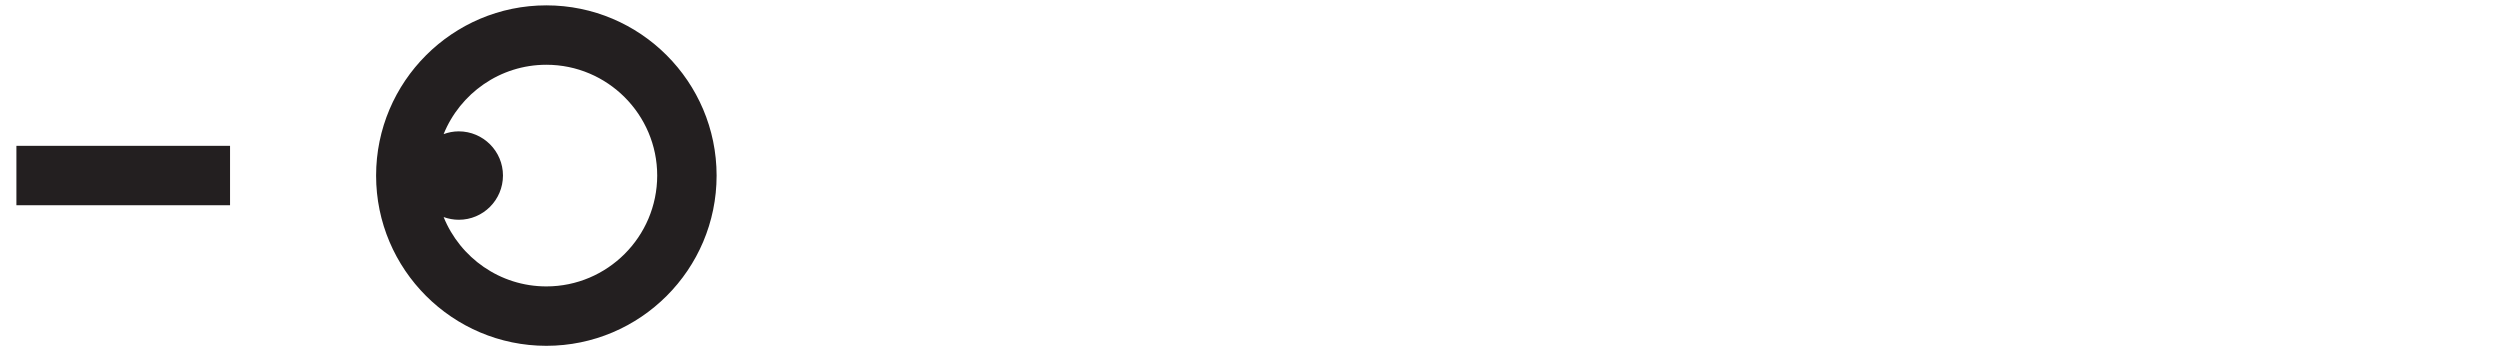 <?xml version="1.0" encoding="utf-8"?>
<!-- Generator: Adobe Illustrator 27.2.0, SVG Export Plug-In . SVG Version: 6.00 Build 0)  -->
<svg version="1.1" id="Layer_1" xmlns="http://www.w3.org/2000/svg" xmlns:xlink="http://www.w3.org/1999/xlink" x="0px" y="0px"
	 viewBox="0 0 452.41 65.87" style="enable-background:new 0 0 452.41 65.87;" xml:space="preserve">
<style type="text/css">
	.st0{fill:#231F20;}
</style>
<g>
	<path d="M41.38,195.5c0.18,0.5,0.3,0.84,0.42,1.16c0.29,0.76,0.24,1.21-0.14,1.51c-0.51,0.39-1.15,0.31-1.77-0.23
		c-0.82-0.71-1.38-1.57-1.81-2.57c-0.27-0.62-0.68-1.2-1.11-1.72c-0.16-0.2-0.64-0.33-0.84-0.23c-0.2,0.1-0.27,0.52-0.34,0.82
		c-0.04,0.16,0.04,0.36,0.1,0.53c0.9,2.4,1.26,4.93,1.76,7.43c0.21,1.03,0.91,1.96,1.41,2.93c0.17,0.32,0.44,0.59,0.58,0.92
		c0.29,0.66-0.02,1.42-0.67,1.77c-0.64,0.35-1.23,0.17-1.7-0.48c-0.51-0.7-1.05-1.39-1.57-2.09c-0.26-0.35-0.61-0.67-0.77-1.06
		c-0.76-1.94-2.22-3.41-3.32-5.11c-0.31-0.49-0.51-1.05-0.83-1.53c-0.16-0.24-0.48-0.55-0.7-0.54c-0.23,0.01-0.52,0.35-0.65,0.61
		c-0.55,1.19-1.05,2.4-1.56,3.6c-0.14,0.34-0.29,0.68-0.37,1.03c-0.45,2-1.22,3.87-2.11,5.72c-0.93,1.94-1.67,3.96-2.4,5.99
		c-0.37,1.02-0.52,2.12-0.77,3.18c-0.27,1.14-1.22,1.6-2.23,1.08c-0.62-0.33-1.02-1.24-0.55-2.01c0.91-1.51,0.74-3.34,1.64-4.84
		c0.24-0.39,0.2-0.99,0.19-1.49c-0.01-0.48,0.11-0.82,0.44-1.17c0.69-0.72,0.76-1.31,0.2-2.14c-0.39-0.57-0.39-1.13-0.32-1.77
		c0.11-0.94,0.28-1.91,0.14-2.82c-0.22-1.47,0.15-2.81,0.52-4.17c0.1-0.38,0.19-0.79,0.14-1.17c-0.03-0.24-0.29-0.58-0.5-0.64
		c-0.2-0.05-0.52,0.17-0.71,0.36c-0.36,0.36-0.62,0.83-1,1.15c-0.38,0.33-0.83,0.6-1.3,0.78c-0.47,0.19-0.94,0.07-1.27-0.37
		c-0.32-0.42-0.34-0.94-0.03-1.43c0.06-0.09,0.11-0.19,0.19-0.26c1.07-0.94,2.14-1.87,3.21-2.8c0.19-0.17,0.45-0.29,0.58-0.49
		c0.18-0.29,0.45-0.72,0.35-0.94c-0.14-0.3-0.57-0.6-0.91-0.64c-0.87-0.11-1.75-0.09-2.62-0.1c-1.05-0.02-1.46-0.31-1.73-1.29
		c-0.15-0.51,0.08-0.88,0.61-0.89c0.98-0.03,1.97-0.04,2.95-0.01c0.35,0.01,0.71,0.16,1.03,0.31c0.94,0.45,1.61,0.41,2.09-0.16
		c0.49-0.59,0.5-1.51-0.08-2.21c-0.56-0.67-1.19-1.29-1.82-1.89c-0.53-0.5-1.12-0.93-1.69-1.39c-0.67-0.56-0.86-1.13-0.55-1.68
		c0.32-0.57,1.28-0.85,1.95-0.51c0.45,0.23,0.85,0.57,1.25,0.88c0.2,0.15,0.35,0.37,0.55,0.53c0.71,0.58,1.17,0.44,1.45-0.44
		c0.12-0.38,0.25-0.79,0.23-1.17c-0.09-1.79,0.49-3.44,1.05-5.09c0.05-0.14,0.1-0.29,0.07-0.43c-0.29-1.45-0.06-3-0.93-4.34
		c-0.18-0.28-0.29-0.74-0.19-1.03c0.12-0.37,0.44-0.78,0.78-0.94c0.23-0.11,0.67,0.12,0.97,0.28c0.18,0.09,0.3,0.32,0.41,0.5
		c0.16,0.28,0.37,0.57,0.43,0.88c0.48,2.57,1.64,4.88,2.7,7.24c0.42,0.93,0.78,1.89,1.17,2.83c0.07,0.17,0.15,0.34,0.25,0.49
		c0.4,0.6,0.88,0.69,1.33,0.14c2.04-2.47,4.17-4.87,5.2-8.01c0.41-1.24,1.04-2.41,1.54-3.62c0.15-0.37,0.22-0.77,0.35-1.14
		c0.15-0.44,0.38-0.87,0.47-1.32c0.31-1.57,1.47-2.77,1.76-4.37c0.26-1.38,0.88-2.69,1.27-4.06c0.16-0.54,0.16-1.14,0.21-1.71
		c0.04-0.44,0.03-0.88,0.07-1.31c0.06-0.66,0.45-1.03,1.05-1.26c0.45-0.17,0.84-0.08,1.07,0.26c0.49,0.73,0.89,1.52,0.65,2.46
		c-0.37,1.48-0.84,2.95-0.86,4.49c-0.02,0.97,0.01,1.94,0.01,2.92c0,0.25,0.03,0.52-0.04,0.76c-0.53,1.8-0.2,3.59-0.05,5.41
		c0.11,1.4-0.11,2.83-0.21,4.24c-0.09,1.31-0.19,2.61-0.32,3.92c-0.11,1.16-0.22,2.32-0.4,3.47c-0.18,1.15-0.2,2.23,0.55,3.23
		c0.34,0.45,0.49,1.04,0.7,1.58c0.15,0.37,0.18,0.81,0.39,1.13c0.63,0.96,0.34,1.89-0.01,2.82c-0.29,0.78-0.75,0.95-1.56,0.7
		c-0.35-0.11-0.7-0.2-1.04-0.33c-0.38-0.15-0.74-0.14-0.98,0.2c-0.29,0.42-0.03,0.75,0.27,1.05c0.21,0.21,0.4,0.42,0.62,0.62
		c0.34,0.3,0.47,0.67,0.26,1.08c-0.21,0.4-0.55,0.7-1.05,0.65C42.27,195.67,41.95,195.6,41.38,195.5z M43.44,169.91
		c0-0.07,0-0.15,0-0.22c0-0.47-0.13-0.89-0.64-1.01c-0.56-0.13-0.78,0.29-0.95,0.71c-0.26,0.64-0.49,1.3-0.73,1.94
		c-0.73,1.94-1.4,3.91-2.2,5.82c-0.58,1.37-1.32,2.68-1.99,4.01c-0.36,0.72-0.24,1.07,0.51,1.34c0.24,0.09,0.5,0.12,0.74,0.19
		c0.59,0.17,1.18,0.35,1.76,0.54c0.31,0.1,0.6,0.28,0.91,0.37c0.81,0.24,1.18,0.04,1.29-0.79c0.2-1.44,0.36-2.88,0.5-4.33
		c0.11-1.05,0.14-2.11,0.24-3.16c0.17-1.77,0.38-3.54,0.56-5.3C43.45,169.99,43.44,169.95,43.44,169.91z M23.46,203.46
		c0.01,0,0.03,0.01,0.04,0.01c0,0.36-0.03,0.73,0.01,1.09c0.02,0.15,0.16,0.4,0.27,0.41c0.18,0.03,0.49-0.04,0.57-0.17
		c0.21-0.37,0.35-0.78,0.49-1.19c0.54-1.58,1.01-3.18,1.61-4.74c0.47-1.22,1.1-2.37,1.61-3.58c0.13-0.31,0.2-0.77,0.05-1.03
		c-0.37-0.66-0.82-1.3-1.35-1.83c-0.54-0.54-1.15-0.4-1.54,0.27c-0.64,1.07-1.1,2.21-1.07,3.5c0.02,0.76,0.05,1.53-0.03,2.29
		C23.93,200.15,23.68,201.8,23.46,203.46z M39.8,189.48c0.01-0.05,0.03-0.09,0.04-0.14c0.15,0,0.29,0.01,0.44,0
		c0.91-0.04,1.18-0.38,1.09-1.31c-0.03-0.32,0-0.65,0.04-0.97c0.11-0.85-0.09-1.21-0.9-1.47c-1.14-0.36-2.29-0.69-3.43-1.05
		c-0.54-0.17-1.07-0.12-1.41,0.28c-0.43,0.52-0.84,1.1-1.07,1.73c-0.28,0.77,0.19,1.42,0.98,1.65c0.62,0.19,1.24,0.39,1.87,0.57
		C38.22,189.02,39.01,189.25,39.8,189.48z M27.35,178.18c-0.63,0.37-0.64,0.94-0.73,1.47c-0.2,1.11-0.36,2.22-0.57,3.32
		c-0.21,1.14,0.31,2.1,1.4,2.49c0.84,0.3,1.39-0.1,1.26-0.98c-0.06-0.38-0.11-0.72,0.16-1.01c0.57-0.6,0.43-1.24,0.18-1.93
		c-0.19-0.54-0.32-1.11-0.46-1.66C28.4,179.16,28.16,178.49,27.35,178.18z M29.45,188.4c-0.67,0.02-1.15,0.5-1.11,1.09
		c0.04,0.55,0.71,1.1,1.32,1.1c0.65,0,1.15-0.47,1.13-1.06C30.77,188.83,30.22,188.37,29.45,188.4z M32.97,193.93
		c-0.02-0.12-0.03-0.26-0.06-0.4c-0.13-0.58-0.5-0.85-0.99-0.75c-0.4,0.09-0.7,0.55-0.64,0.99c0.07,0.52,0.63,1.14,1.02,1.15
		C32.68,194.92,32.97,194.51,32.97,193.93z"/>
	<path d="M-34.27,172.94c-0.11,0.49-0.15,0.9-0.29,1.27c-0.55,1.47-1.12,2.93-1.7,4.38c-0.12,0.3-0.29,0.59-0.49,0.85
		c-1.32,1.67-2.13,3.65-3.19,5.47c-1.12,1.93-1.59,4.16-2.9,6c-0.06,0.09-0.13,0.19-0.14,0.3c-0.21,1.56-1.23,2.78-1.7,4.23
		c-0.15,0.46-0.27,0.88-0.08,1.38c0.21,0.52,0.08,0.99-0.4,1.36c-0.54,0.41-0.9,0.94-0.96,1.65c-0.02,0.21-0.11,0.44-0.23,0.61
		c-1.03,1.45-1.42,3.18-2.05,4.8c-0.24,0.61-0.52,1.21-0.86,1.76c-0.53,0.85-1.38,0.94-2.12,0.25c-1.07-0.99-1.68-2.29-2.22-3.6
		c-0.59-1.41-1.07-2.86-1.61-4.29c-0.21-0.57-0.4-0.65-1.01-0.42c-0.34,0.13-0.67,0.29-0.99,0.46c-2.61,1.44-5.43,2.26-8.34,2.83
		c-1.18,0.23-2.34,0.53-3.51,0.79c-0.28,0.06-0.57,0.16-0.85,0.14c-0.81-0.05-1.15-0.85-0.82-1.74c0.44-1.19,0.8-2.41,1.27-3.59
		c0.48-1.21,1.05-2.38,1.57-3.57c0.15-0.33,0.32-0.66,0.39-1.01c0.41-1.89,0.77-3.79,1.73-5.51c0.21-0.38,0.34-0.82,0.42-1.24
		c0.46-2.63,1.3-5.15,2.09-7.68c0.32-1.04,0.49-2.12,0.75-3.18c0.45-1.87,0.94-3.73,1.37-5.61c0.11-0.48,0.09-1,0.05-1.49
		c-0.18-2.02,0.18-3.92,1.12-5.71c0.21-0.4,0.46-0.79,1.01-0.58c0.52,0.19,0.72,0.63,0.68,1.14c-0.05,0.54-0.23,1.07-0.28,1.61
		c-0.08,0.94-0.06,1.89-0.16,2.83c-0.14,1.45-0.31,2.89-0.53,4.33c-0.11,0.75-0.36,1.48-0.54,2.23c-0.09,0.35-0.23,0.71-0.23,1.07
		c-0.02,1.72-0.76,3.25-1.23,4.85c-0.18,0.63-0.38,1.26-0.55,1.89c-0.37,1.33-0.71,2.68-1.08,4.01c-0.63,2.24-1.22,4.5-1.93,6.71
		c-0.44,1.38-1.08,2.71-1.63,4.06c-0.29,0.71-0.6,1.41-0.86,2.13c-0.29,0.82-0.02,1.11,0.89,1.06c1.59-0.09,3.05-0.7,4.52-1.21
		c1.65-0.58,3.27-1.26,4.87-1.97c0.51-0.23,0.94-0.65,1.35-1.05c0.31-0.3,0.59-0.67,0.77-1.06c0.24-0.51,0.55-1.09,0.51-1.62
		c-0.2-3.12,0.82-5.95,1.91-8.79c0.84-2.18,1.76-4.32,2.92-6.35c0.58-1.01,1.08-2.07,1.72-3.04c0.54-0.81,1.24-1.52,1.88-2.26
		c0.38-0.44,0.76-0.89,1.18-1.3c0.31-0.29,0.65-0.62,1.03-0.75c0.66-0.22,1.07-0.6,1.22-1.27c0.19-0.87,0.75-1.13,1.58-1.19
		c0.64-0.05,1.25-0.34,1.89-0.47c0.38-0.08,0.86-0.24,1.14-0.09c1.27,0.7,2.65,1.36,3.14,2.88
		C-34.55,171.37-34.43,172.2-34.27,172.94z M-36.51,173.05c-0.06-0.5-0.07-0.8-0.14-1.08c-0.11-0.43-0.28-0.89-0.82-0.88
		c-0.5,0.01-0.62,0.43-0.71,0.84c-0.1,0.42-0.14,0.88-0.31,1.27c-0.7,1.52-1.44,3.02-2.18,4.52c-0.14,0.29-0.35,0.56-0.48,0.86
		c-1.26,2.93-3.23,5.45-4.84,8.18c-0.87,1.47-1.85,2.88-2.8,4.31c-0.34,0.51-0.71,1.01-1.08,1.49c-0.78,1.01-1.63,1.97-2.33,3.03
		c-0.73,1.1-1.05,2.35-0.63,3.65c0.5,1.56,1.06,3.1,1.65,4.62c0.1,0.25,0.46,0.53,0.71,0.54c0.37,0.01,0.5-0.37,0.47-0.73
		c-0.06-0.89,0.17-1.65,0.86-2.25c0.13-0.11,0.21-0.3,0.27-0.47c0.56-1.53,1.11-3.07,1.66-4.61c0.32-0.89,0.64-1.77,0.96-2.66
		c0.17-0.48,0.33-0.96,0.53-1.43c0.52-1.2,1.06-2.38,1.6-3.57c0.24-0.53,0.51-1.05,0.75-1.58c0.21-0.46,0.37-0.96,0.6-1.41
		c0.85-1.61,1.74-3.19,2.57-4.8c0.94-1.83,2.47-3.35,2.93-5.44c0.01-0.07,0.09-0.12,0.11-0.19
		C-36.93,174.47-36.69,173.67-36.51,173.05z M-51.96,191.29c0.42-0.28,0.71-0.39,0.86-0.6c0.46-0.61,0.89-1.25,1.3-1.89
		c0.62-0.99,1.21-1.99,1.81-2.99c0.42-0.68,0.83-1.37,1.26-2.04c0.84-1.28,1.61-2.61,2.57-3.79c0.67-0.81,1.18-1.65,1.48-2.64
		c0.11-0.35,0.21-0.73,0.43-1c0.99-1.24,1.18-2.81,1.75-4.21c0.19-0.46,0.32-0.96-0.2-1.27c-0.47-0.28-0.86,0.09-1.14,0.39
		c-1.07,1.14-2.27,2.21-3.1,3.52c-1.43,2.27-2.62,4.7-3.91,7.06c-0.02,0.03-0.02,0.07-0.04,0.1c-0.78,1.84-1.59,3.68-2.34,5.54
		c-0.35,0.88-0.6,1.79-0.84,2.71C-52.12,190.46-52.01,190.78-51.96,191.29z"/>
	<path d="M-16.49,148.6c0.08,0.57,0.22,1.15,0.22,1.72c0,1.01,0.04,2.06-0.18,3.03c-0.4,1.74-0.43,3.46-0.23,5.2
		c0.02,0.18,0.05,0.37,0.03,0.55c-0.37,2.8,0.2,5.59,0.12,8.39c-0.07,2.28,0.25,4.58,0.36,6.87c0.09,2,0.18,4,0.17,6
		c0,1.89-0.2,3.78-0.17,5.67c0.03,1.56,0.25,3.11,0.4,4.67c0.17,1.81,0.36,3.62,0.51,5.43c0.08,0.94,0.11,1.89,0.16,2.84
		c0.03,0.67,0.34,1.16,0.9,1.54c0.74,0.5,0.75,0.65,0.42,1.44c-0.18,0.43-0.32,0.89-0.48,1.33c-0.27,0.75-0.89,1.2-1.56,1.12
		c-0.65-0.08-1.22-0.59-1.14-1.38c0.14-1.35-0.37-2.57-0.52-3.86c-0.17-1.48-0.17-2.98-0.26-4.47c-0.05-0.76-0.12-1.52-0.21-2.28
		c-0.18-1.51-0.42-3.02-0.57-4.54c-0.07-0.68-0.05-1.39-0.01-2.07c0.22-3.09,0.27-6.18,0.03-9.28c-0.11-1.49-0.09-2.99-0.1-4.49
		c0-0.43,0.1-0.87,0.13-1.3c0.02-0.39,0.08-0.81-0.03-1.18c-0.47-1.62-0.23-3.25-0.17-4.89c0.02-0.5,0.01-1.02-0.11-1.5
		c-0.14-0.55-0.66-0.63-0.95-0.14c-0.27,0.46-0.47,1-0.53,1.53c-0.17,1.37-0.28,2.75-0.86,4.04c-0.24,0.54-0.11,1.07,0.37,1.49
		c0.25,0.21,0.47,0.47,0.65,0.73c0.43,0.63,0.3,1.3-0.39,1.52c-1.71,0.55-2.44,1.78-2.74,3.46c-0.33,1.79-0.82,3.55-1.18,5.33
		c-0.23,1.14-0.27,2.32-0.57,3.44c-0.47,1.72-1.08,3.4-1.63,5.1c-0.07,0.21-0.16,0.42-0.17,0.63c-0.05,1.97-1.05,3.62-1.82,5.34
		c-0.47,1.06-0.97,2.12-1.54,3.13c-0.67,1.19-2.07,1.56-3.17,0.77c-0.66-0.47-1.34-1.1-1.69-1.81c-0.88-1.78-1.4-3.7-0.89-5.71
		c0.86-3.42,1.5-6.92,2.99-10.13c1.02-2.2,2.07-4.45,4.18-5.91c0.18-0.12,0.35-0.28,0.45-0.46c0.78-1.29,2.01-2.11,3.14-3.01
		c0.98-0.79,1.49-1.78,1.7-2.96c0.18-0.96,0.17-1.97,0.77-2.81c0.08-0.11,0.12-0.28,0.1-0.42c-0.13-1.07,0.39-1.98,0.71-2.94
		c0.37-1.14,0.62-2.31,0.93-3.46c0.22-0.81,0.39-1.64,0.68-2.42c0.52-1.38,0.69-2.82,0.85-4.27c0.04-0.36,0.09-0.73,0.21-1.07
		c0.2-0.55,0.2-1.08-0.03-1.6c-0.24-0.54-0.19-1.06,0.02-1.59c0.21-0.53,0.22-1.03-0.07-1.57c-0.15-0.28-0.14-0.71-0.06-1.03
		c0.15-0.61,0.02-1.13-0.24-1.68c-0.25-0.55-0.41-1.15-0.55-1.75c-0.22-0.92-0.4-1.85-0.58-2.78c-0.06-0.32-0.1-0.67-0.03-0.97
		c0.15-0.63,0.88-0.94,1.49-0.63c0.63,0.32,1.13,0.78,1.39,1.48C-17.28,141.6-16.37,146.88-16.49,148.6z M-33.98,193.71
		c0.27,0.97,0.56,2.05,0.88,3.12c0.11,0.38,0.4,0.6,0.82,0.62c0.45,0.02,0.79-0.16,0.98-0.56c0.16-0.33,0.26-0.68,0.39-1.02
		c0.13-0.34,0.28-0.67,0.41-1c0.38-0.95,0.81-1.87,1.12-2.84c0.4-1.25,0.71-2.52,1.03-3.8c0.23-0.91,0.41-1.84,0.64-2.75
		c0.13-0.49,0.34-0.95,0.48-1.44c0.18-0.66,0.35-1.33,0.48-2c0.09-0.43,0.06-0.88,0.18-1.3c0.29-0.97,0.65-1.92,0.95-2.9
		c0.14-0.47,0.45-1.06-0.15-1.38c-0.52-0.27-0.85,0.26-1.16,0.59c-1.66,1.78-3.01,3.78-3.9,6.04c-0.61,1.55-1.34,3.07-1.59,4.76
		c-0.1,0.68-0.32,1.34-0.5,2C-33.27,191.1-33.6,192.33-33.98,193.71z"/>
	<path d="M-10.94,199.01c0.05-1.26,0.44-2.84,1.01-4.39c0.24-0.65,0.44-1.31,0.63-1.98c0.89-3.21,2.09-6.27,3.94-9.08
		c1.25-1.9,2.84-3.38,4.54-4.82c0.91-0.76,1.81-1.54,2.49-2.57c0.48-0.73,1.36-1.29,2.36-1.06c0.77,0.17,1.25-0.09,1.66-0.69
		c0.2-0.3,0.45-0.58,0.72-0.82c0.59-0.51,1.38-0.52,2.01-0.07c0.6,0.43,0.71,1.01,0.24,1.59c-0.61,0.75-1.3,1.29-2.39,1.31
		c-1.09,0.02-1.98,0.71-2.77,1.39c-1.04,0.9-2.01,1.9-3,2.86c-0.11,0.1-0.2,0.22-0.33,0.29c-1.57,0.88-2.44,2.35-3.33,3.82
		c-0.3,0.49-0.73,0.91-1.04,1.4c-0.92,1.45-1.66,2.97-1.99,4.69c-0.18,0.91-0.75,1.75-0.99,2.65c-0.55,2.07-1.03,4.17-1.49,6.26
		c-0.19,0.85,0.13,1.56,0.85,2.1c1.6,1.2,3.29,1.87,5.3,1.12c0.34-0.13,0.71-0.17,1.06-0.26c0.76-0.2,1.39-0.6,1.9-1.21
		c0.3-0.35,0.65-0.74,1.07-0.9c1.21-0.46,1.91-1.41,2.6-2.41c0.45-0.66,0.97-1.27,1.46-1.89c0.96-1.19,1.95-2.35,2.86-3.58
		c0.25-0.34,0.3-0.88,0.35-1.33c0.06-0.63,0.29-1.13,0.81-1.47c0.86-0.57,1.83-0.12,1.88,0.93c0.02,0.38-0.09,0.8-0.26,1.14
		c-0.57,1.17-1.13,2.37-1.83,3.47c-0.56,0.88-1.27,1.69-2.02,2.43c-1.53,1.51-3.09,2.99-4.72,4.39c-1.04,0.9-2.19,1.7-3.35,2.45
		c-1.12,0.72-2.41,1.15-3.74,1.01c-2.49-0.26-4.63-1.2-5.94-3.51C-10.9,201.36-11,200.86-10.94,199.01z"/>
	<path d="M45.13,194.94c-0.43-0.02-0.79-0.38-0.76-0.75c0.04-0.44,0.55-0.98,0.91-0.93c0.47,0.07,0.65,0.4,0.65,0.85
		C45.92,194.57,45.55,194.96,45.13,194.94z"/>
</g>
<g id="XMLID_00000035499575608619479700000010808613380198666914_">
	<g>
		
			<rect id="XMLID_00000036962023466710857760000011515268557750666391_" x="2.97" y="26.39" class="st0" width="38.66" height="10.75"/>
		<path id="XMLID_00000036232095656257648690000006353249990917355659_" class="st0" d="M98.87,0.97
			c-16.98,0-30.81,13.82-30.81,30.81c0,16.98,13.83,30.8,30.81,30.8c16.99,0,30.81-13.82,30.81-30.81
			C129.67,14.79,115.86,0.97,98.87,0.97z M98.87,51.83c-8.4,0-15.61-5.2-18.59-12.55c0.86,0.31,1.78,0.49,2.75,0.49
			c4.41,0,7.98-3.58,7.99-8c0-4.41-3.58-7.99-7.99-8c-0.97,0-1.89,0.18-2.75,0.5c2.98-7.35,10.19-12.55,18.59-12.55
			c11.06,0,20.06,9,20.06,20.05C118.92,42.83,109.93,51.83,98.87,51.83z"/>
	</g>
</g>
</svg>
